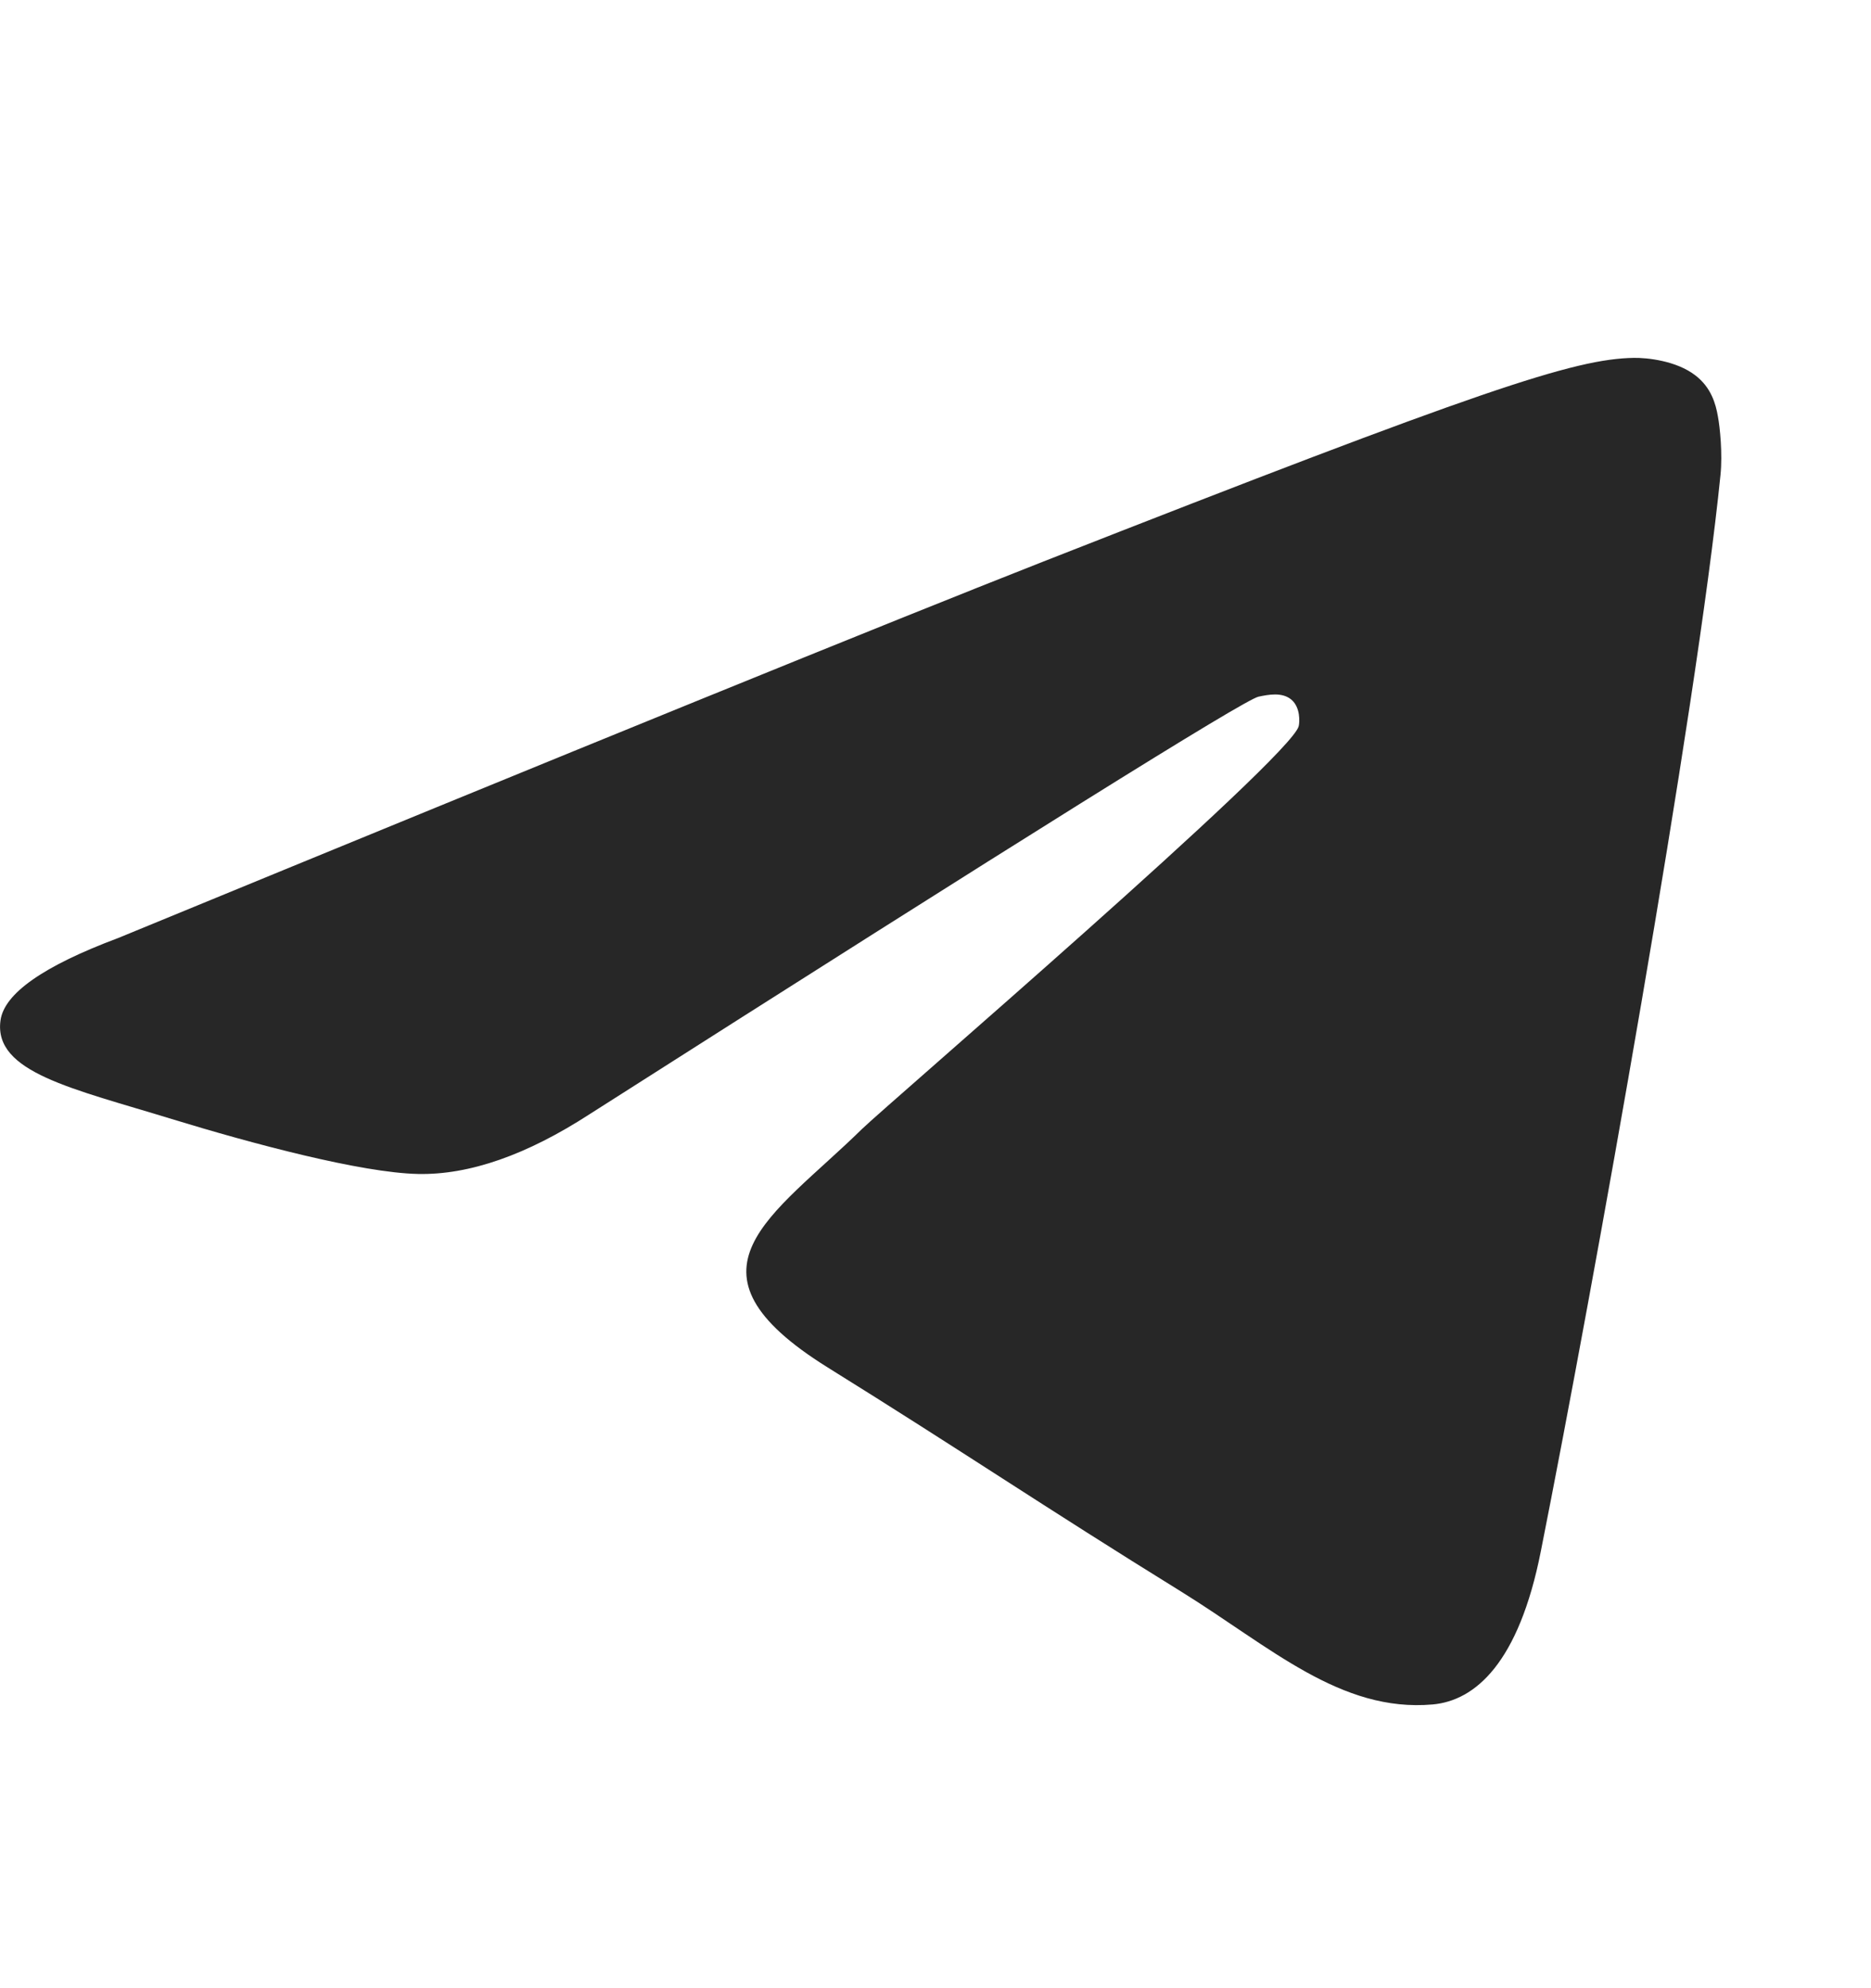 <svg width="16" height="17" viewBox="0 0 16 17" fill="none" xmlns="http://www.w3.org/2000/svg">
    <path fill-rule="evenodd" clip-rule="evenodd" d="M1.012 8.02C4.963 6.394 7.598 5.322 8.916 4.804C12.681 3.326 13.463 3.068 13.972 3.06C14.084 3.058 14.335 3.084 14.497 3.209C14.635 3.314 14.672 3.456 14.69 3.556C14.709 3.655 14.731 3.882 14.713 4.06C14.509 6.084 13.627 10.995 13.177 13.262C12.988 14.221 12.614 14.542 12.251 14.574C11.464 14.643 10.866 14.084 10.104 13.611C8.911 12.873 8.237 12.413 7.079 11.693C5.741 10.86 6.608 10.402 7.371 9.654C7.571 9.458 11.039 6.48 11.106 6.209C11.114 6.175 11.122 6.049 11.043 5.982C10.964 5.916 10.847 5.939 10.762 5.957C10.642 5.982 8.737 7.172 5.045 9.525C4.504 9.876 4.014 10.047 3.575 10.038C3.091 10.028 2.16 9.78 1.468 9.568C0.619 9.307 -0.055 9.169 0.004 8.727C0.034 8.496 0.37 8.26 1.012 8.02Z" fill="#272727"/>
</svg>
